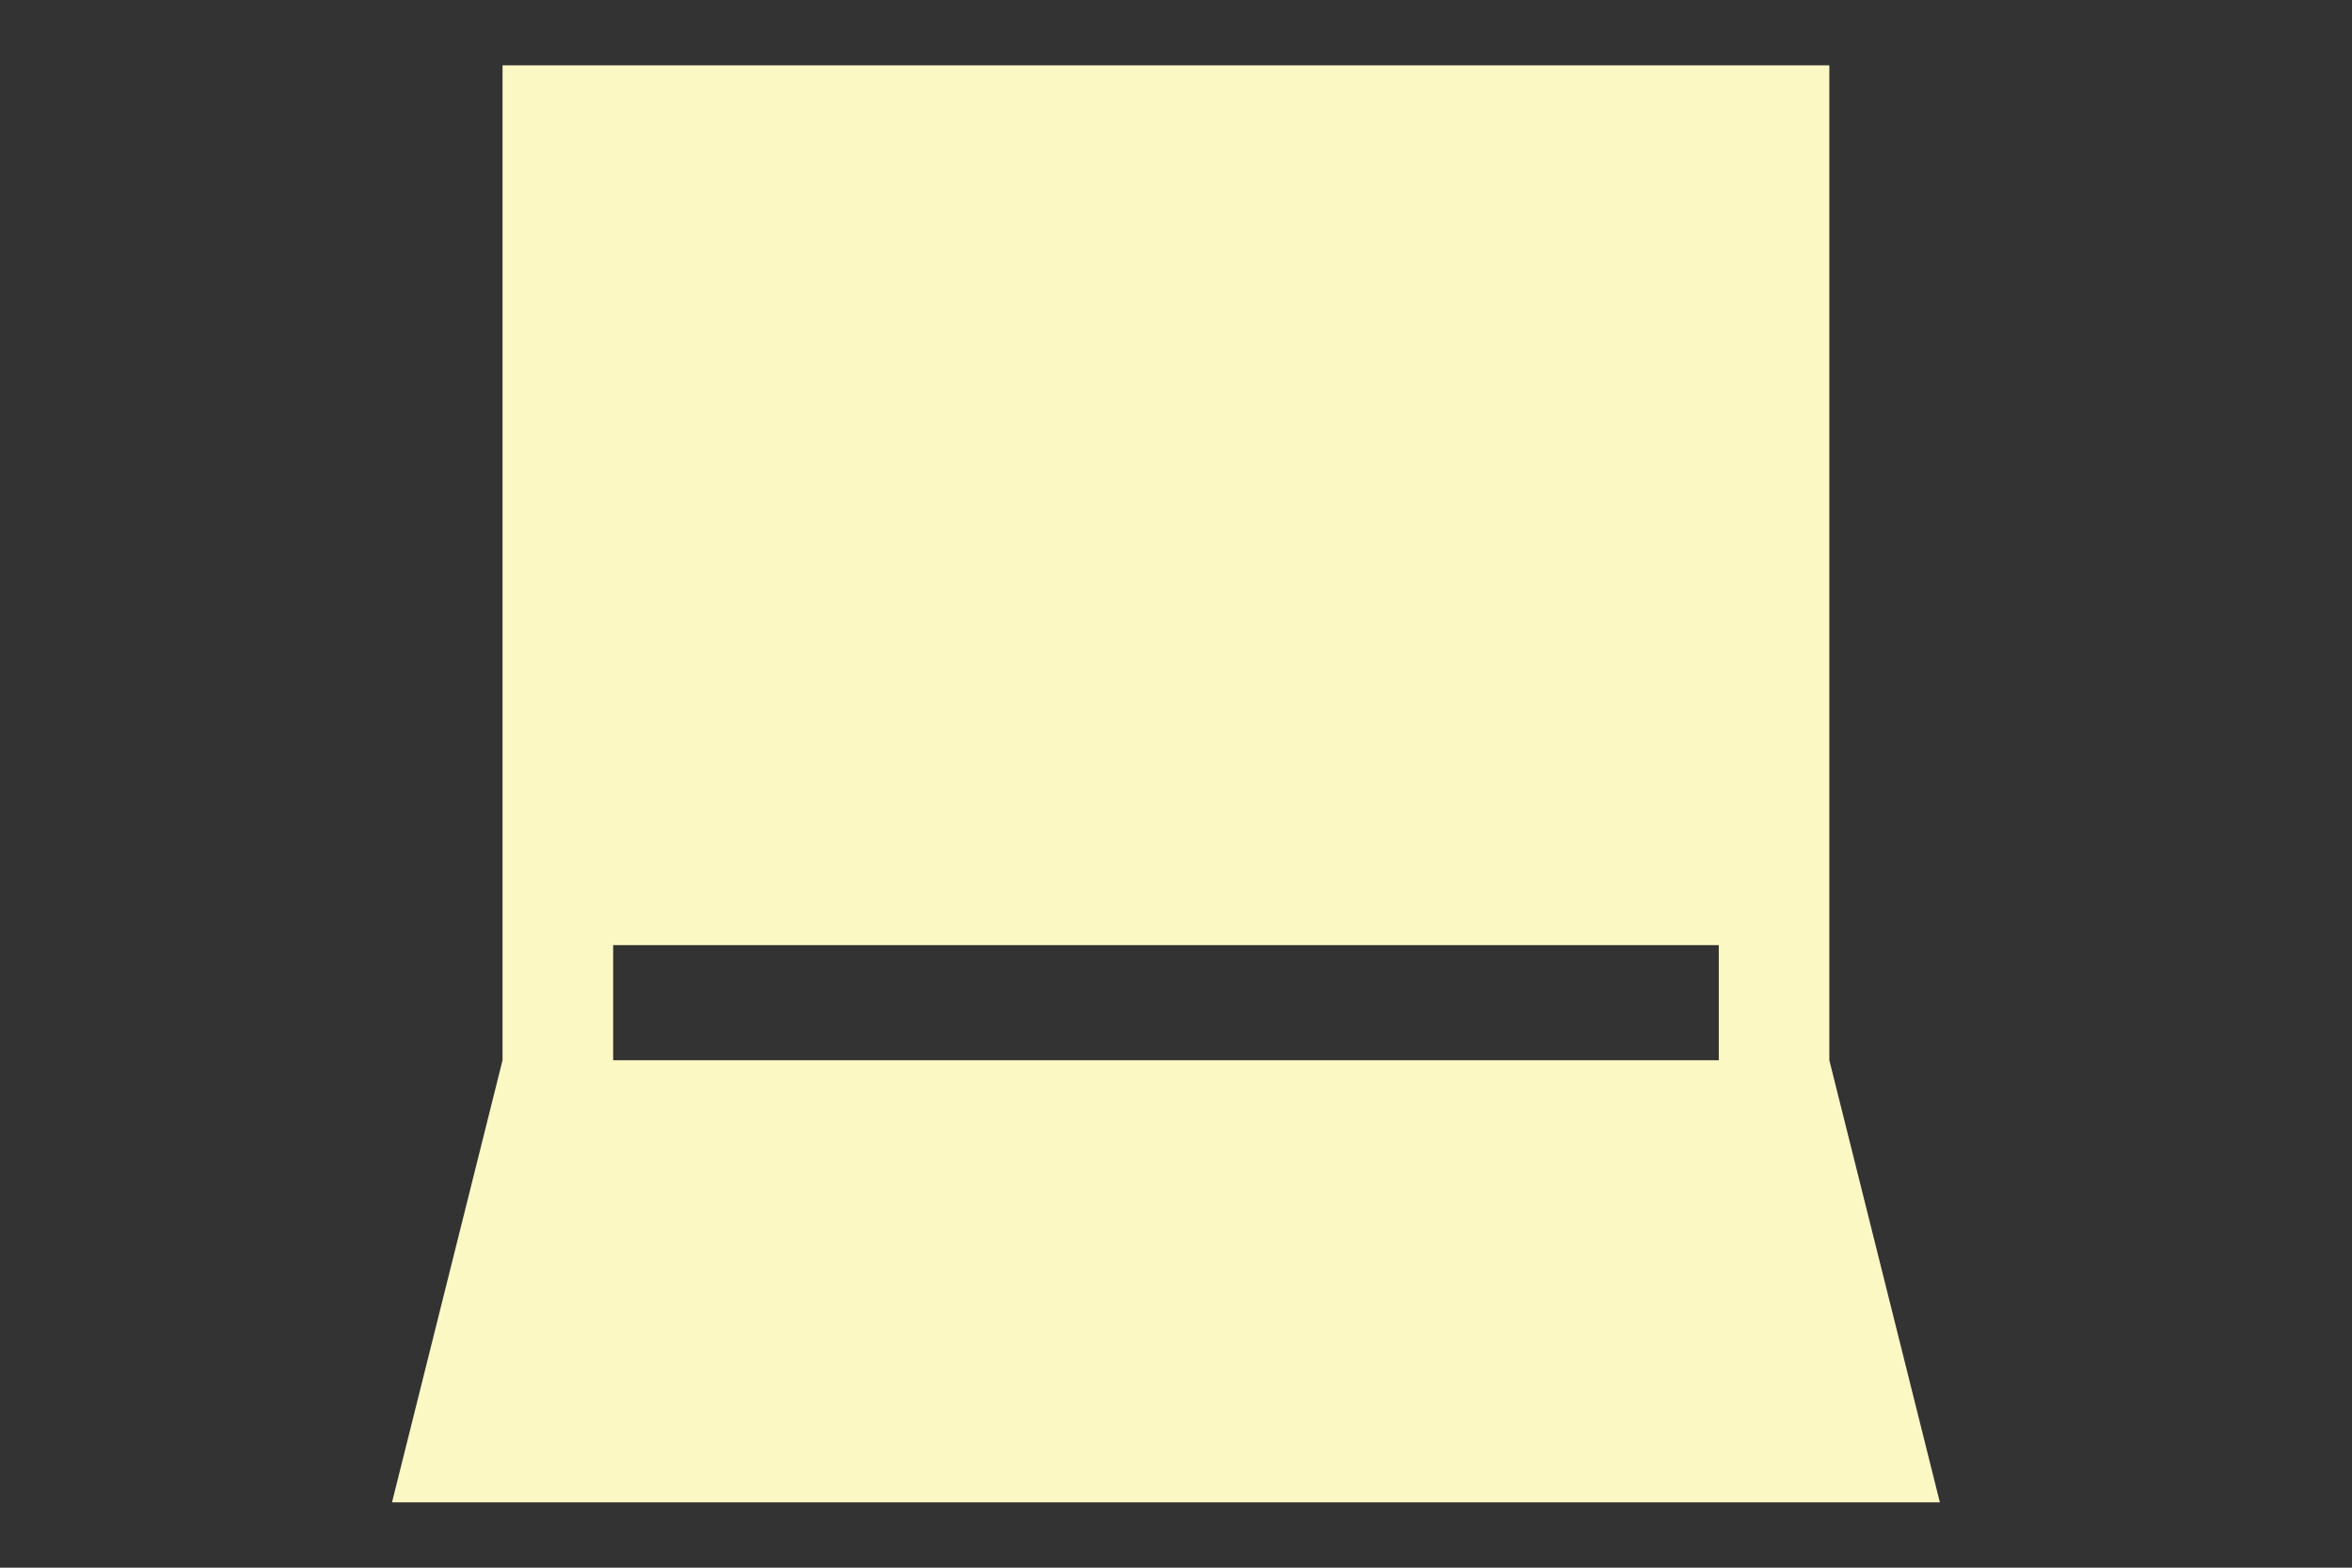 <svg xmlns="http://www.w3.org/2000/svg" xmlns:xlink="http://www.w3.org/1999/xlink" width="36" height="24" viewBox="0 0 36 24">
  <rect x="0" y="0" width="36" height="24" fill="#333333" stroke="none"/>
  <defs>
    <clipPath id="clip-path">
      <rect id="長方形_15203" data-name="長方形 15203" width="36" height="24" transform="translate(1115 15)" fill="#fff" opacity="0.85"/>
    </clipPath>
  </defs>
  <g id="icon-entry" transform="translate(-1115 -15)" clip-path="url(#clip-path)">
    <path id="パス_9560" data-name="パス 9560" d="M3.385,13.469H20.308v1.763H3.385ZM1.692,0V15.231L0,22H23.692L22,15.231V0Z" transform="translate(1121 16)" fill="#fcf8c4"/>
  </g>
</svg>
